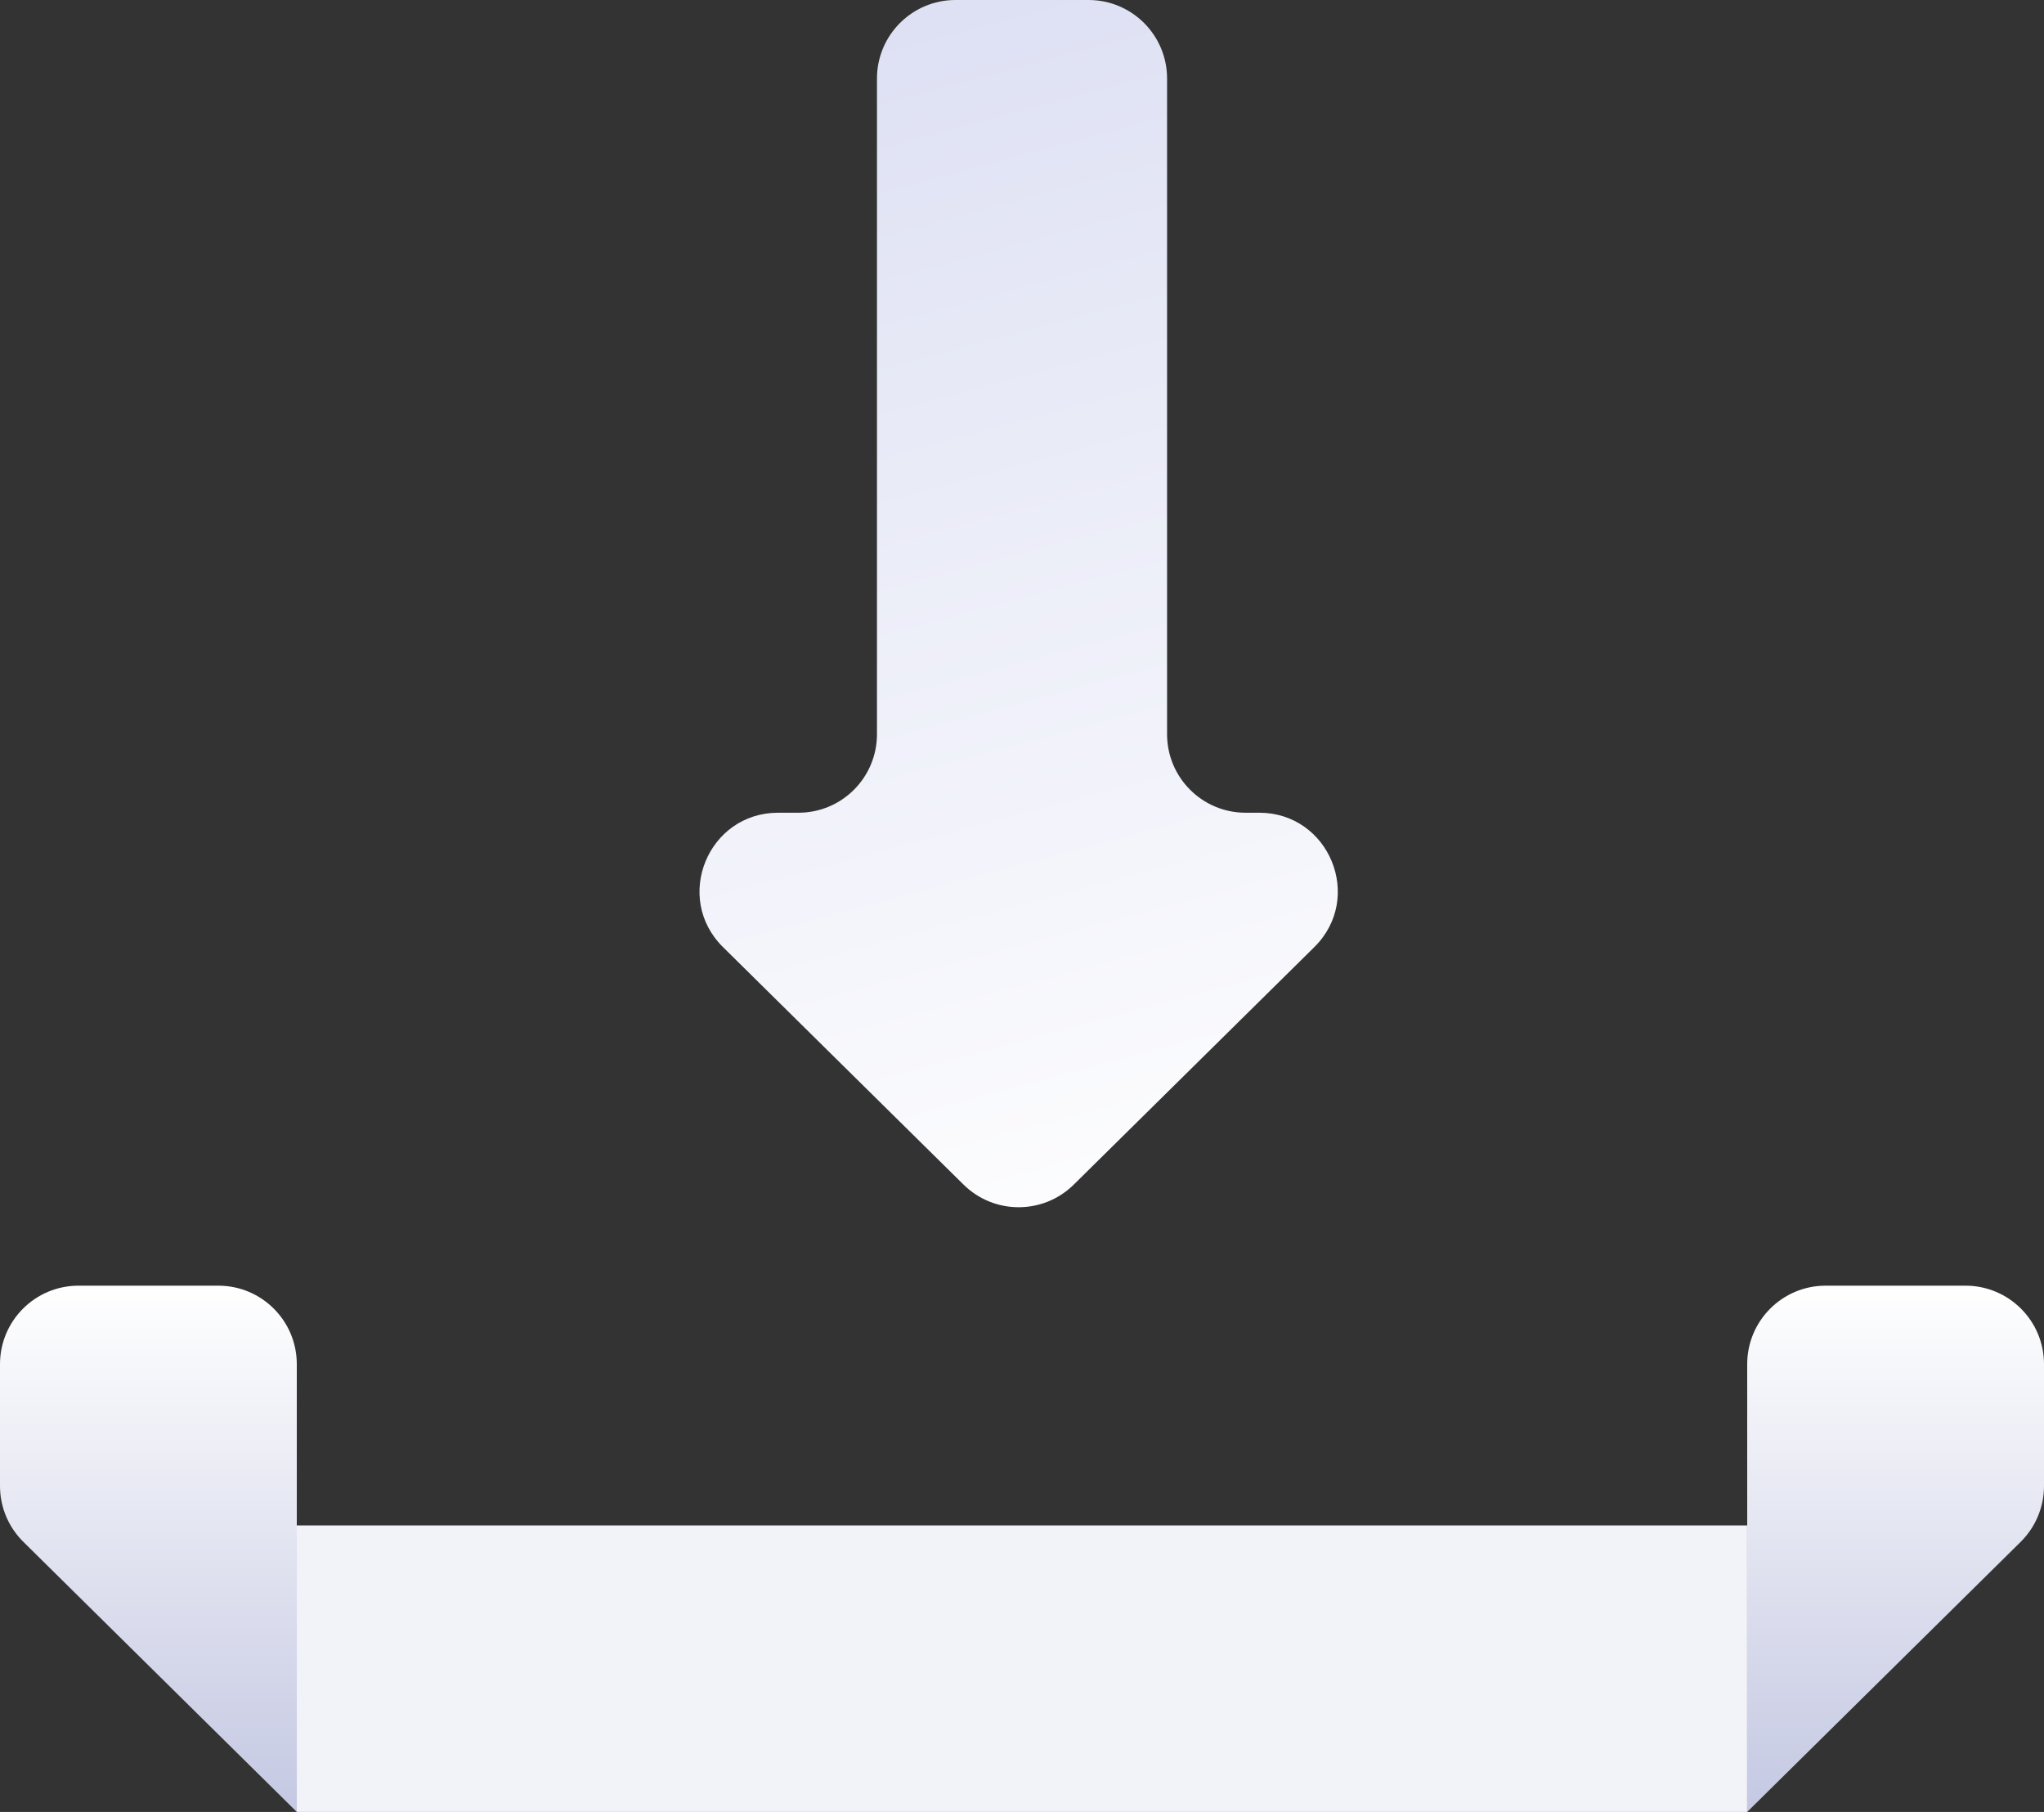 <svg width="44" height="39" viewBox="0 0 44 39" fill="none" xmlns="http://www.w3.org/2000/svg">
<rect x="0" y="0" width="44" height="39" fill="#333333" stroke="none"/>
<path d="M4.7 27.673H1.69C0.757 27.673 0 28.429 0 29.363V31.985C0 32.437 0.181 32.87 0.503 33.187L6.389 39V29.363C6.389 28.429 5.633 27.673 4.7 27.673Z" fill="url(#paint0_linear_6552_3197)"/>
<path d="M39.3 27.673H42.31C43.243 27.673 44 28.429 44 29.363V31.985C44 32.437 43.819 32.87 43.498 33.187L37.611 39V29.363C37.611 28.429 38.367 27.673 39.3 27.673Z" fill="url(#paint1_linear_6552_3197)"/>
<path d="M23.433 0H20.568C19.635 0 18.878 0.757 18.878 1.69V15.803C18.878 16.736 18.122 17.493 17.189 17.493H16.751C15.24 17.493 14.489 19.323 15.563 20.385L20.741 25.497C21.399 26.147 22.457 26.147 23.115 25.497L28.293 20.385C29.367 19.323 28.616 17.493 27.105 17.493H26.812C25.879 17.493 25.123 16.736 25.123 15.803V1.69C25.123 0.757 24.366 0 23.433 0Z" fill="url(#paint2_linear_6552_3197)"/>
<path d="M37.61 39V32.834H6.389V39H37.61Z" fill="#F2F3F9"/>
<defs>
<linearGradient id="paint0_linear_6552_3197" x1="3.195" y1="27.673" x2="3.195" y2="39" gradientUnits="userSpaceOnUse">
<stop stop-color="white"/>
<stop offset="1" stop-color="#C4C8E2"/>
</linearGradient>
<linearGradient id="paint1_linear_6552_3197" x1="40.805" y1="27.673" x2="40.805" y2="39" gradientUnits="userSpaceOnUse">
<stop stop-color="white"/>
<stop offset="1" stop-color="#C4C8E2"/>
</linearGradient>
<linearGradient id="paint2_linear_6552_3197" x1="18.443" y1="1.85077e-07" x2="25.817" y2="27.577" gradientUnits="userSpaceOnUse">
<stop stop-color="#DDE0F3"/>
<stop offset="1" stop-color="white"/>
</linearGradient>
</defs>
</svg>
